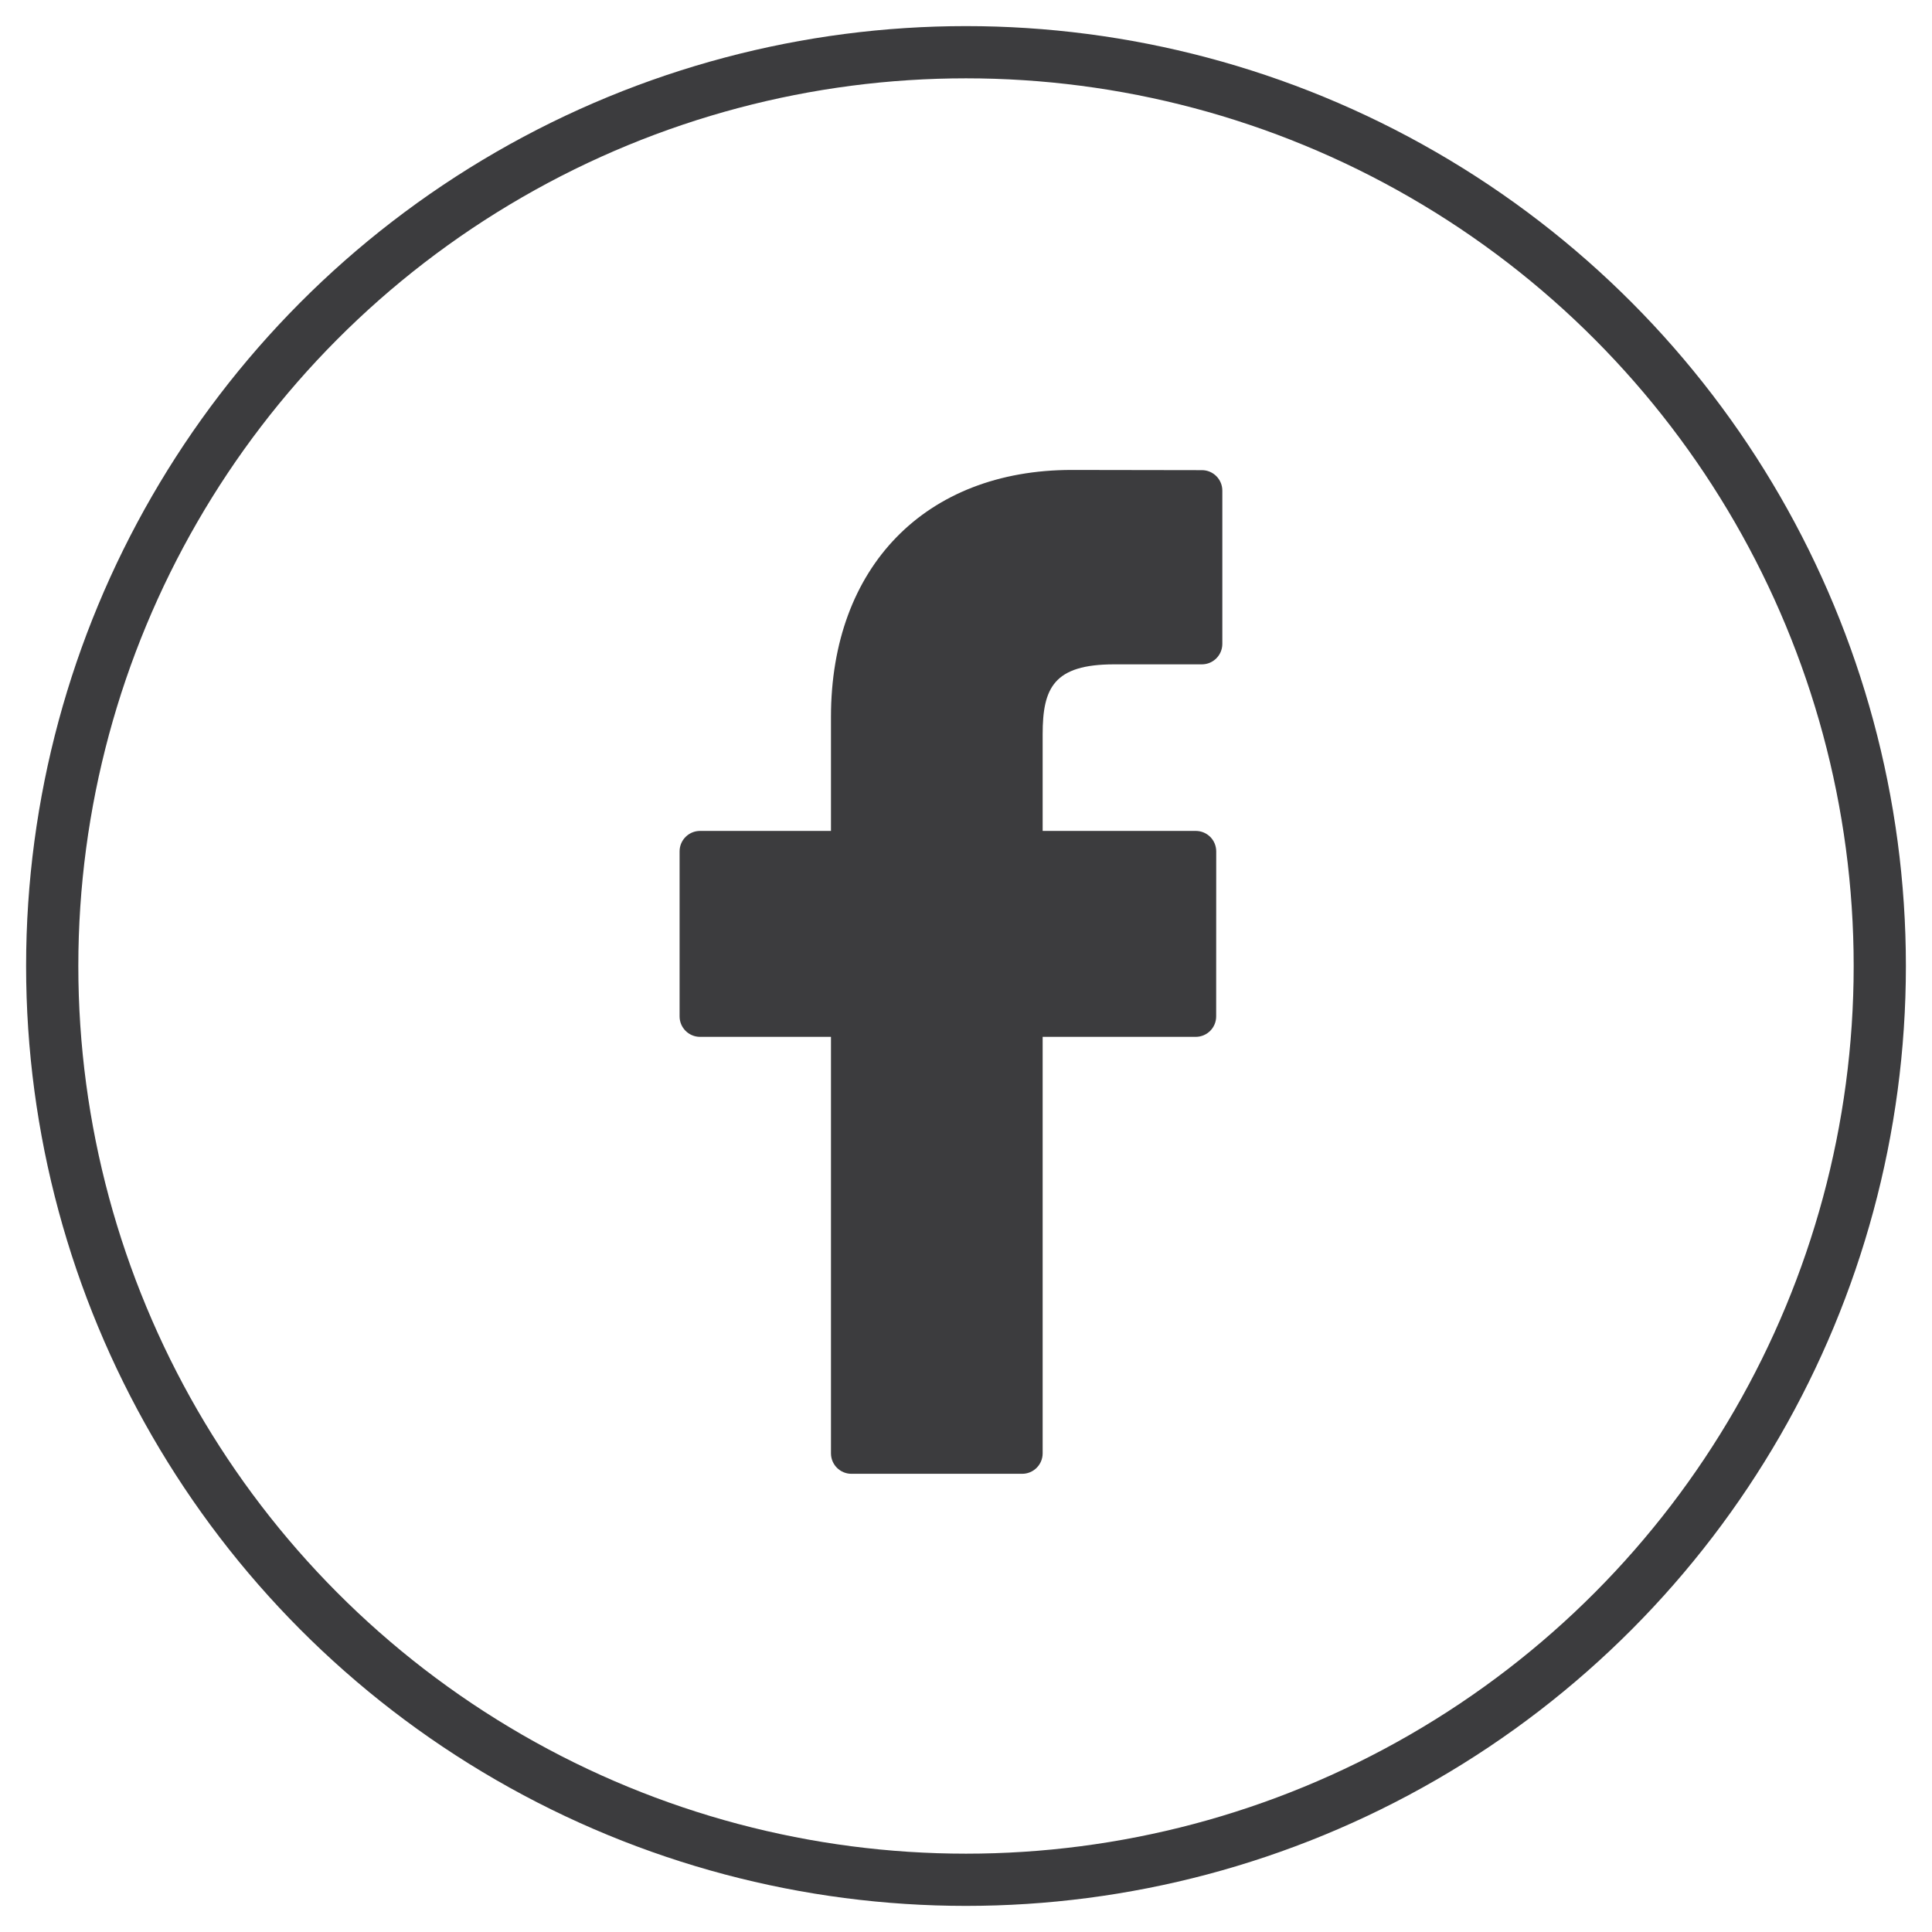 <?xml version="1.0" encoding="UTF-8"?>
<svg width="37px" height="37px" viewBox="0 0 37 37" version="1.1" xmlns="http://www.w3.org/2000/svg" xmlns:xlink="http://www.w3.org/1999/xlink">
    <title>fb</title>
    <g id="Page-13" stroke="none" stroke-width="1" fill="none" fill-rule="evenodd">
        <g id="fb" transform="translate(1, 1)">
            <circle id="Oval" stroke="#3C3C3E" cx="17.5" cy="17.5" r="17.5"></circle>
            <g id="facebook-logo" transform="translate(12, 8)" fill="#3C3C3E" fill-rule="nonzero">
                <path d="M10.018,0.004 L7.525,0 C4.724,0 2.914,1.857 2.914,4.731 L2.914,6.913 L0.407,6.913 C0.191,6.913 0.015,7.088 0.015,7.305 L0.015,10.465 C0.015,10.682 0.191,10.857 0.407,10.857 L2.914,10.857 L2.914,18.833 C2.914,19.049 3.089,19.225 3.306,19.225 L6.576,19.225 C6.793,19.225 6.968,19.049 6.968,18.833 L6.968,10.857 L9.899,10.857 C10.116,10.857 10.291,10.682 10.291,10.465 L10.292,7.305 C10.292,7.201 10.251,7.101 10.178,7.028 C10.104,6.954 10.004,6.913 9.9,6.913 L6.968,6.913 L6.968,5.063 C6.968,4.175 7.18,3.723 8.338,3.723 L10.017,3.723 C10.234,3.723 10.409,3.547 10.409,3.331 L10.409,0.396 C10.409,0.18 10.234,0.004 10.018,0.004 Z" id="Path"></path>
            </g>
        </g>
    </g>
</svg>